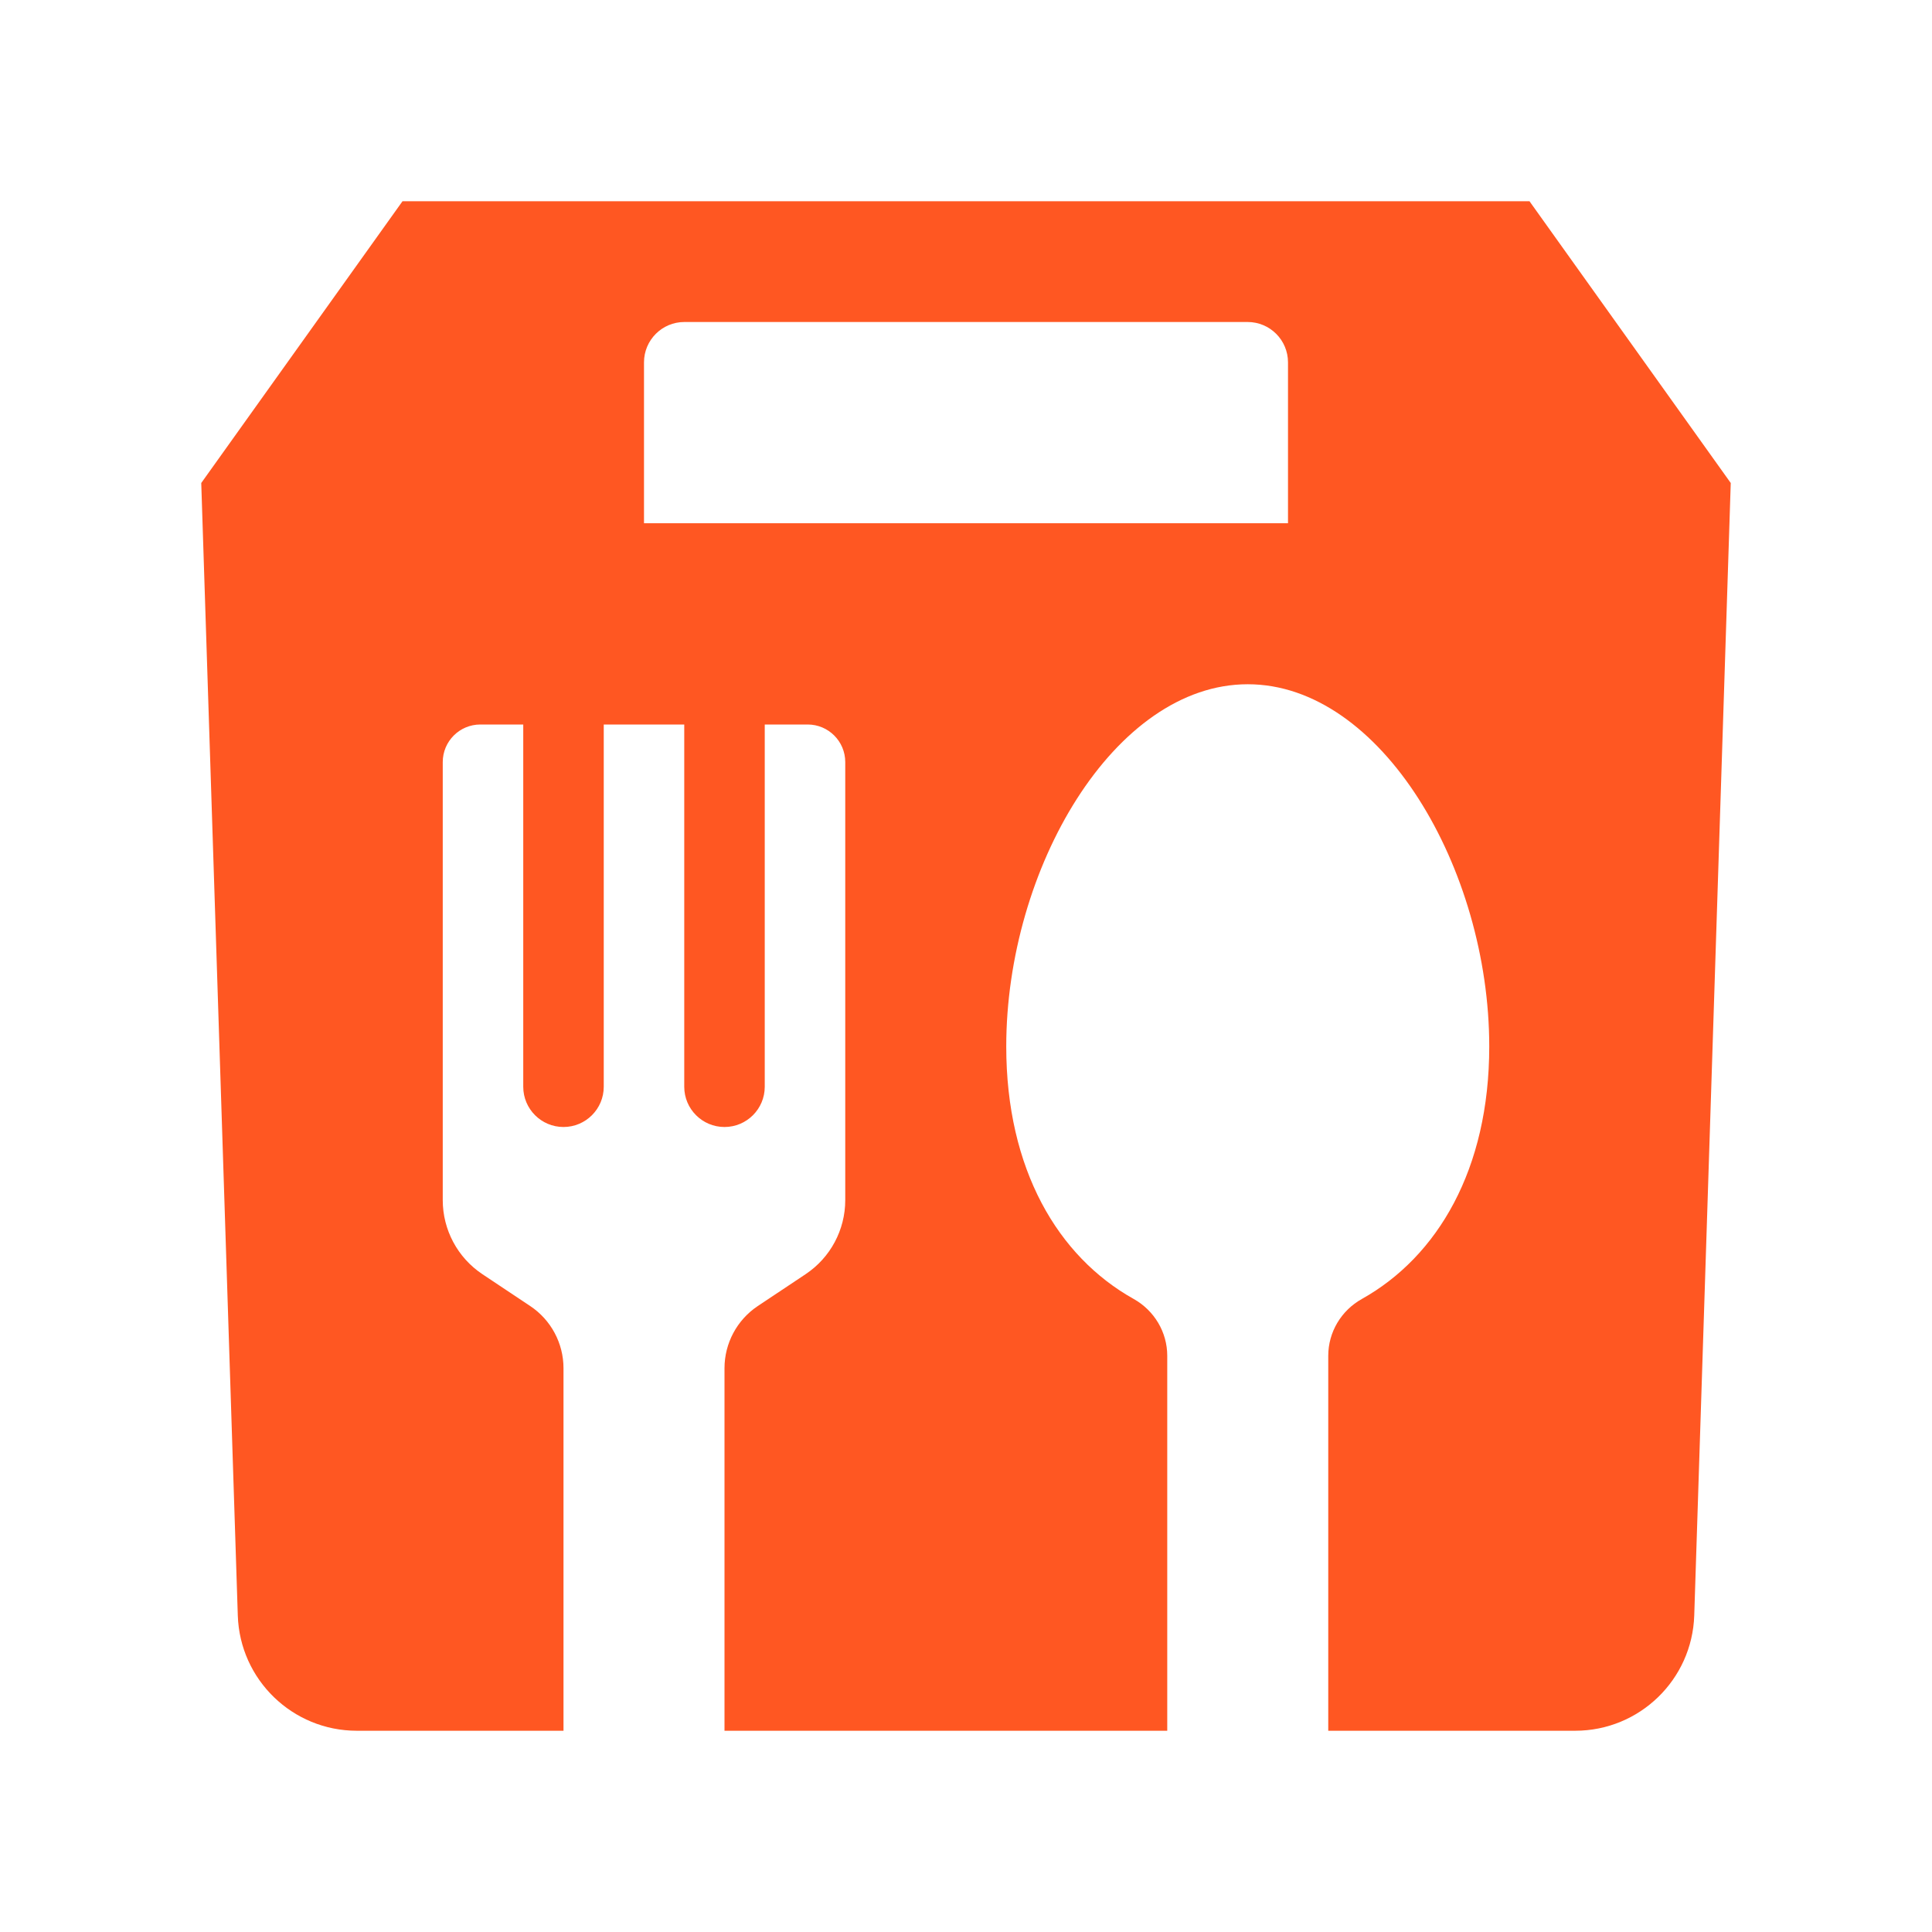 <svg xmlns="http://www.w3.org/2000/svg" x="0px" y="0px" width="100" height="100" viewBox="0 0 48 48">
<path fill="#ff5722" d="M38,5H10l-5,7l0.908,28.136C5.959,41.732,7.268,43,8.865,43H14v-9.007c0-0.62-0.31-1.2-0.826-1.544 l-1.19-0.793c-0.615-0.41-0.984-1.1-0.984-1.839V29v-1v-9.066C11,18.418,11.418,18,11.934,18H13v9c0,0.552,0.448,1,1,1s1-0.448,1-1 v-9h2v9c0,0.552,0.448,1,1,1s1-0.448,1-1v-9h1.066C20.582,18,21,18.418,21,18.934V28v1v0.817c0,0.739-0.369,1.429-0.984,1.839 l-1.19,0.793C18.31,32.793,18,33.373,18,33.993V43h11v-9.315c0-0.589-0.322-1.126-0.836-1.414C26.281,31.218,25,29.049,25,26 c0-4.418,2.686-9,6-9s6,4.582,6,9c0,3.049-1.281,5.218-3.164,6.272C33.322,32.559,33,33.096,33,33.685V43h6.135 c1.597,0,2.906-1.268,2.958-2.864L43,12L38,5z M32,13H16V9.003C16,8.449,16.449,8,17.003,8h13.994C31.551,8,32,8.449,32,9.003V13z"></path>
</svg>